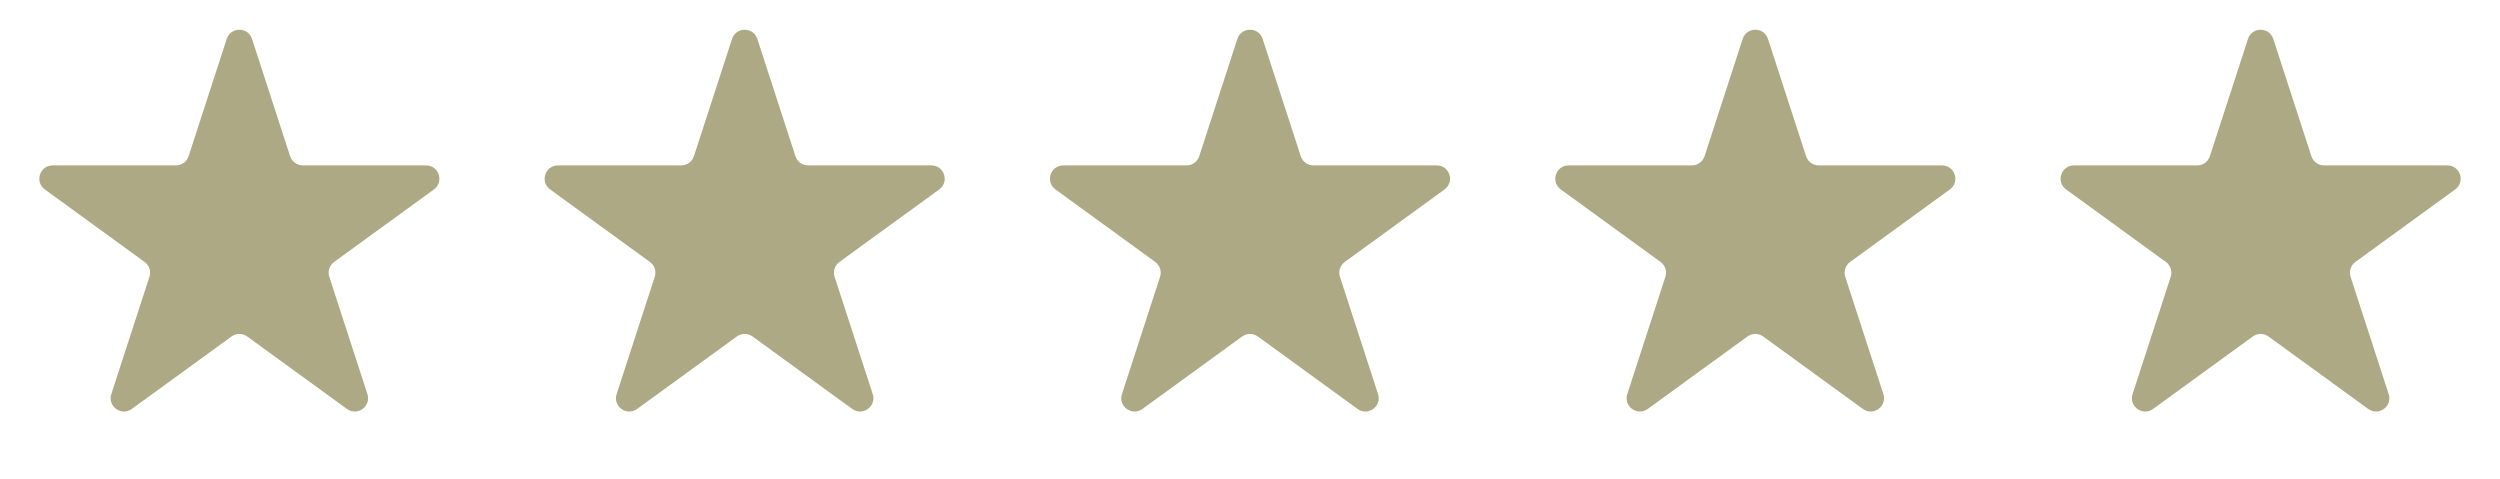 <?xml version="1.0" encoding="UTF-8"?> <svg xmlns="http://www.w3.org/2000/svg" width="188" height="36" viewBox="0 0 188 36" fill="none"><path d="M17.049 2.927C17.348 2.006 18.652 2.006 18.951 2.927L21.817 11.747C21.951 12.159 22.335 12.438 22.768 12.438H32.041C33.01 12.438 33.413 13.677 32.629 14.247L25.127 19.698C24.776 19.952 24.63 20.404 24.763 20.816L27.629 29.635C27.928 30.557 26.874 31.323 26.09 30.753L18.588 25.302C18.237 25.048 17.763 25.048 17.412 25.302L9.91 30.753C9.126 31.323 8.072 30.557 8.371 29.635L11.237 20.816C11.37 20.404 11.224 19.952 10.873 19.698L3.371 14.247C2.587 13.677 2.99 12.438 3.959 12.438H13.232C13.665 12.438 14.049 12.159 14.183 11.747L17.049 2.927Z" fill="#ADA984"></path><path d="M55.049 2.927C55.348 2.006 56.652 2.006 56.951 2.927L59.817 11.747C59.951 12.159 60.335 12.438 60.768 12.438H70.041C71.01 12.438 71.413 13.677 70.629 14.247L63.127 19.698C62.776 19.952 62.63 20.404 62.763 20.816L65.629 29.635C65.928 30.557 64.874 31.323 64.09 30.753L56.588 25.302C56.237 25.048 55.763 25.048 55.412 25.302L47.91 30.753C47.126 31.323 46.072 30.557 46.371 29.635L49.237 20.816C49.37 20.404 49.224 19.952 48.873 19.698L41.371 14.247C40.587 13.677 40.99 12.438 41.959 12.438H51.232C51.665 12.438 52.049 12.159 52.183 11.747L55.049 2.927Z" fill="#ADA984"></path><path d="M93.049 2.927C93.348 2.006 94.652 2.006 94.951 2.927L97.817 11.747C97.951 12.159 98.335 12.438 98.768 12.438H108.041C109.01 12.438 109.413 13.677 108.629 14.247L101.127 19.698C100.776 19.952 100.63 20.404 100.763 20.816L103.629 29.635C103.928 30.557 102.874 31.323 102.09 30.753L94.588 25.302C94.237 25.048 93.763 25.048 93.412 25.302L85.91 30.753C85.126 31.323 84.072 30.557 84.371 29.635L87.237 20.816C87.371 20.404 87.224 19.952 86.873 19.698L79.371 14.247C78.587 13.677 78.99 12.438 79.959 12.438H89.232C89.665 12.438 90.049 12.159 90.183 11.747L93.049 2.927Z" fill="#ADA984"></path><path d="M131.049 2.927C131.348 2.006 132.652 2.006 132.951 2.927L135.817 11.747C135.951 12.159 136.335 12.438 136.768 12.438H146.041C147.01 12.438 147.413 13.677 146.629 14.247L139.127 19.698C138.776 19.952 138.63 20.404 138.763 20.816L141.629 29.635C141.928 30.557 140.874 31.323 140.09 30.753L132.588 25.302C132.237 25.048 131.763 25.048 131.412 25.302L123.91 30.753C123.126 31.323 122.072 30.557 122.371 29.635L125.237 20.816C125.37 20.404 125.224 19.952 124.873 19.698L117.371 14.247C116.587 13.677 116.99 12.438 117.959 12.438H127.232C127.665 12.438 128.049 12.159 128.183 11.747L131.049 2.927Z" fill="#ADA984"></path><path d="M169.049 2.927C169.348 2.006 170.652 2.006 170.951 2.927L173.817 11.747C173.951 12.159 174.335 12.438 174.768 12.438H184.041C185.01 12.438 185.413 13.677 184.629 14.247L177.127 19.698C176.776 19.952 176.63 20.404 176.763 20.816L179.629 29.635C179.928 30.557 178.874 31.323 178.09 30.753L170.588 25.302C170.237 25.048 169.763 25.048 169.412 25.302L161.91 30.753C161.126 31.323 160.072 30.557 160.371 29.635L163.237 20.816C163.37 20.404 163.224 19.952 162.873 19.698L155.371 14.247C154.587 13.677 154.99 12.438 155.959 12.438H165.232C165.665 12.438 166.049 12.159 166.183 11.747L169.049 2.927Z" fill="#ADA984"></path></svg> 